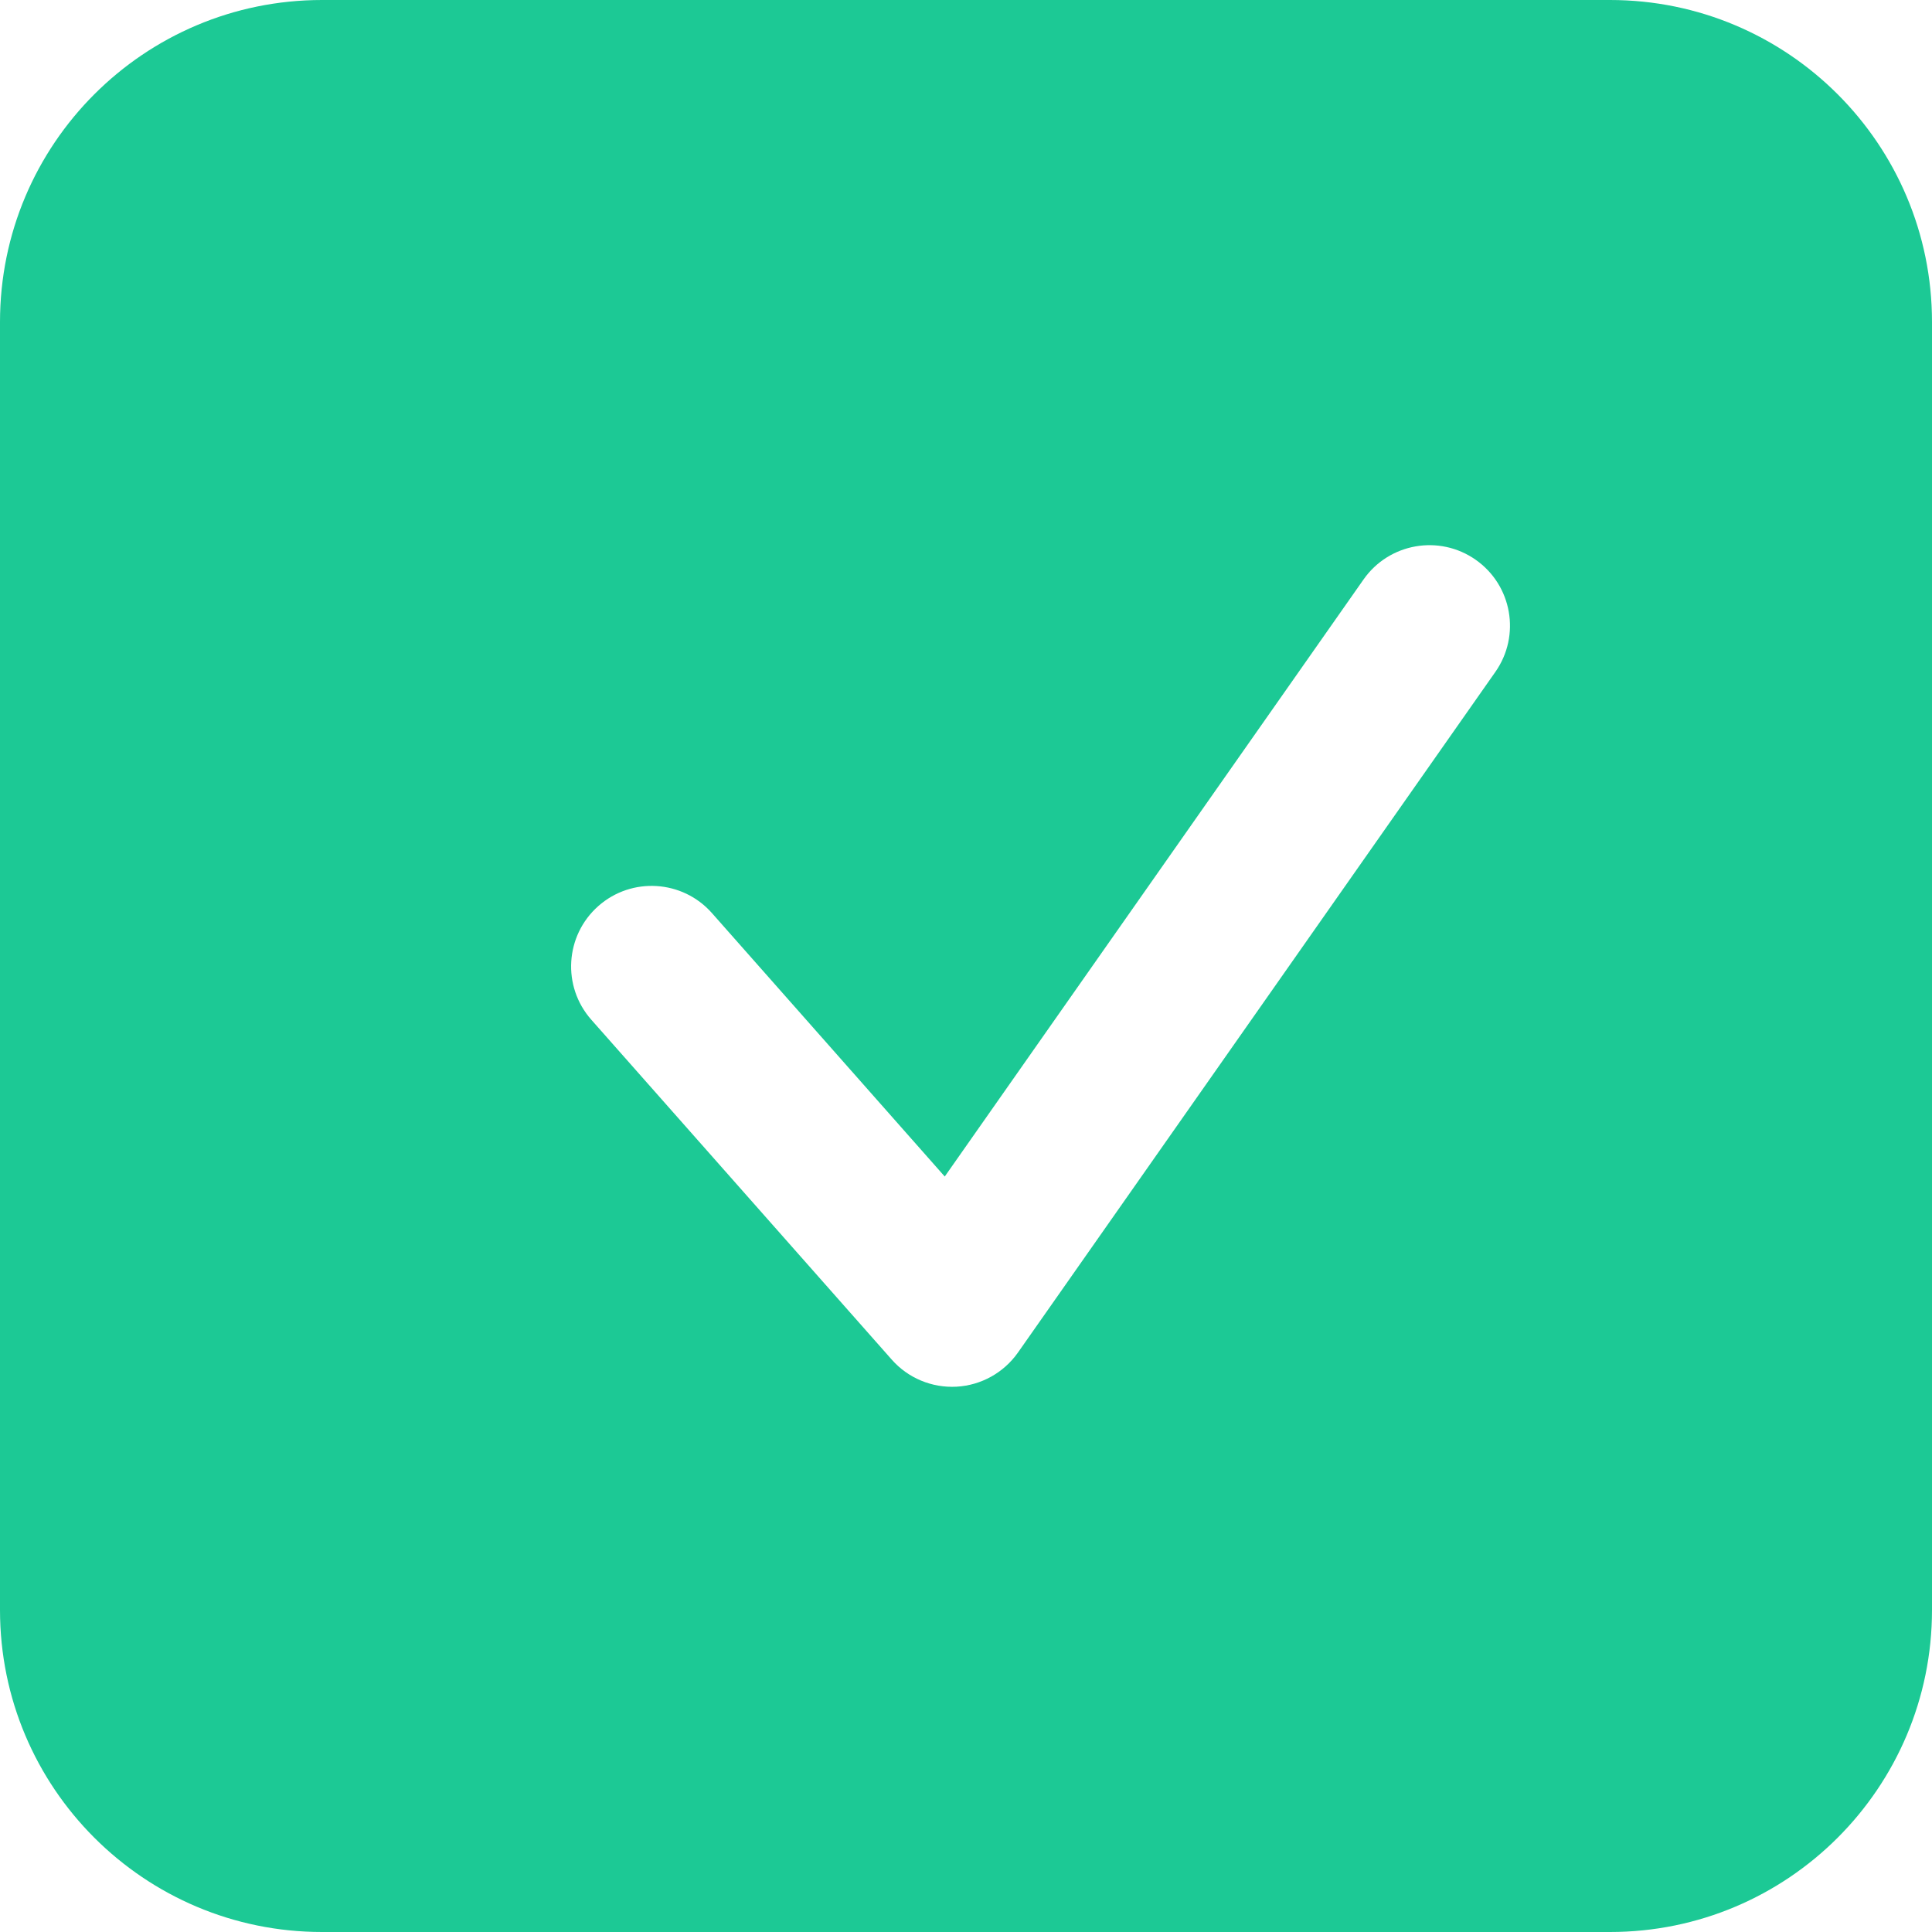 <svg xmlns="http://www.w3.org/2000/svg" width="36" height="36" viewBox="0 0 36 36" fill="none">
  <g clip-path="url(#clip0_9726_3501)">
    <path fill-rule="evenodd" clip-rule="evenodd" d="M6 0C2.686 0 0 2.686 0 6L0 30C0 33.314 2.686 36 6 36H30C33.314 36 36 33.314 36 30V6C36 2.686 33.314 0 30 0L6 0ZM27.864 12.52C28.34 11.842 28.176 10.907 27.498 10.431C26.82 9.955 25.884 10.119 25.408 10.797L17.604 21.923L13.266 17.014C12.717 16.393 11.769 16.335 11.149 16.883C10.528 17.432 10.469 18.38 11.018 19.001L16.616 25.334C16.92 25.679 17.365 25.864 17.824 25.839C18.283 25.813 18.704 25.578 18.968 25.203L27.864 12.52Z" fill="#1CC995"/>
  </g>
  <defs>
    <clipPath id="clip0_9726_3501">
      <rect width="36" height="36" fill="white"/>
    </clipPath>
  </defs>
</svg>